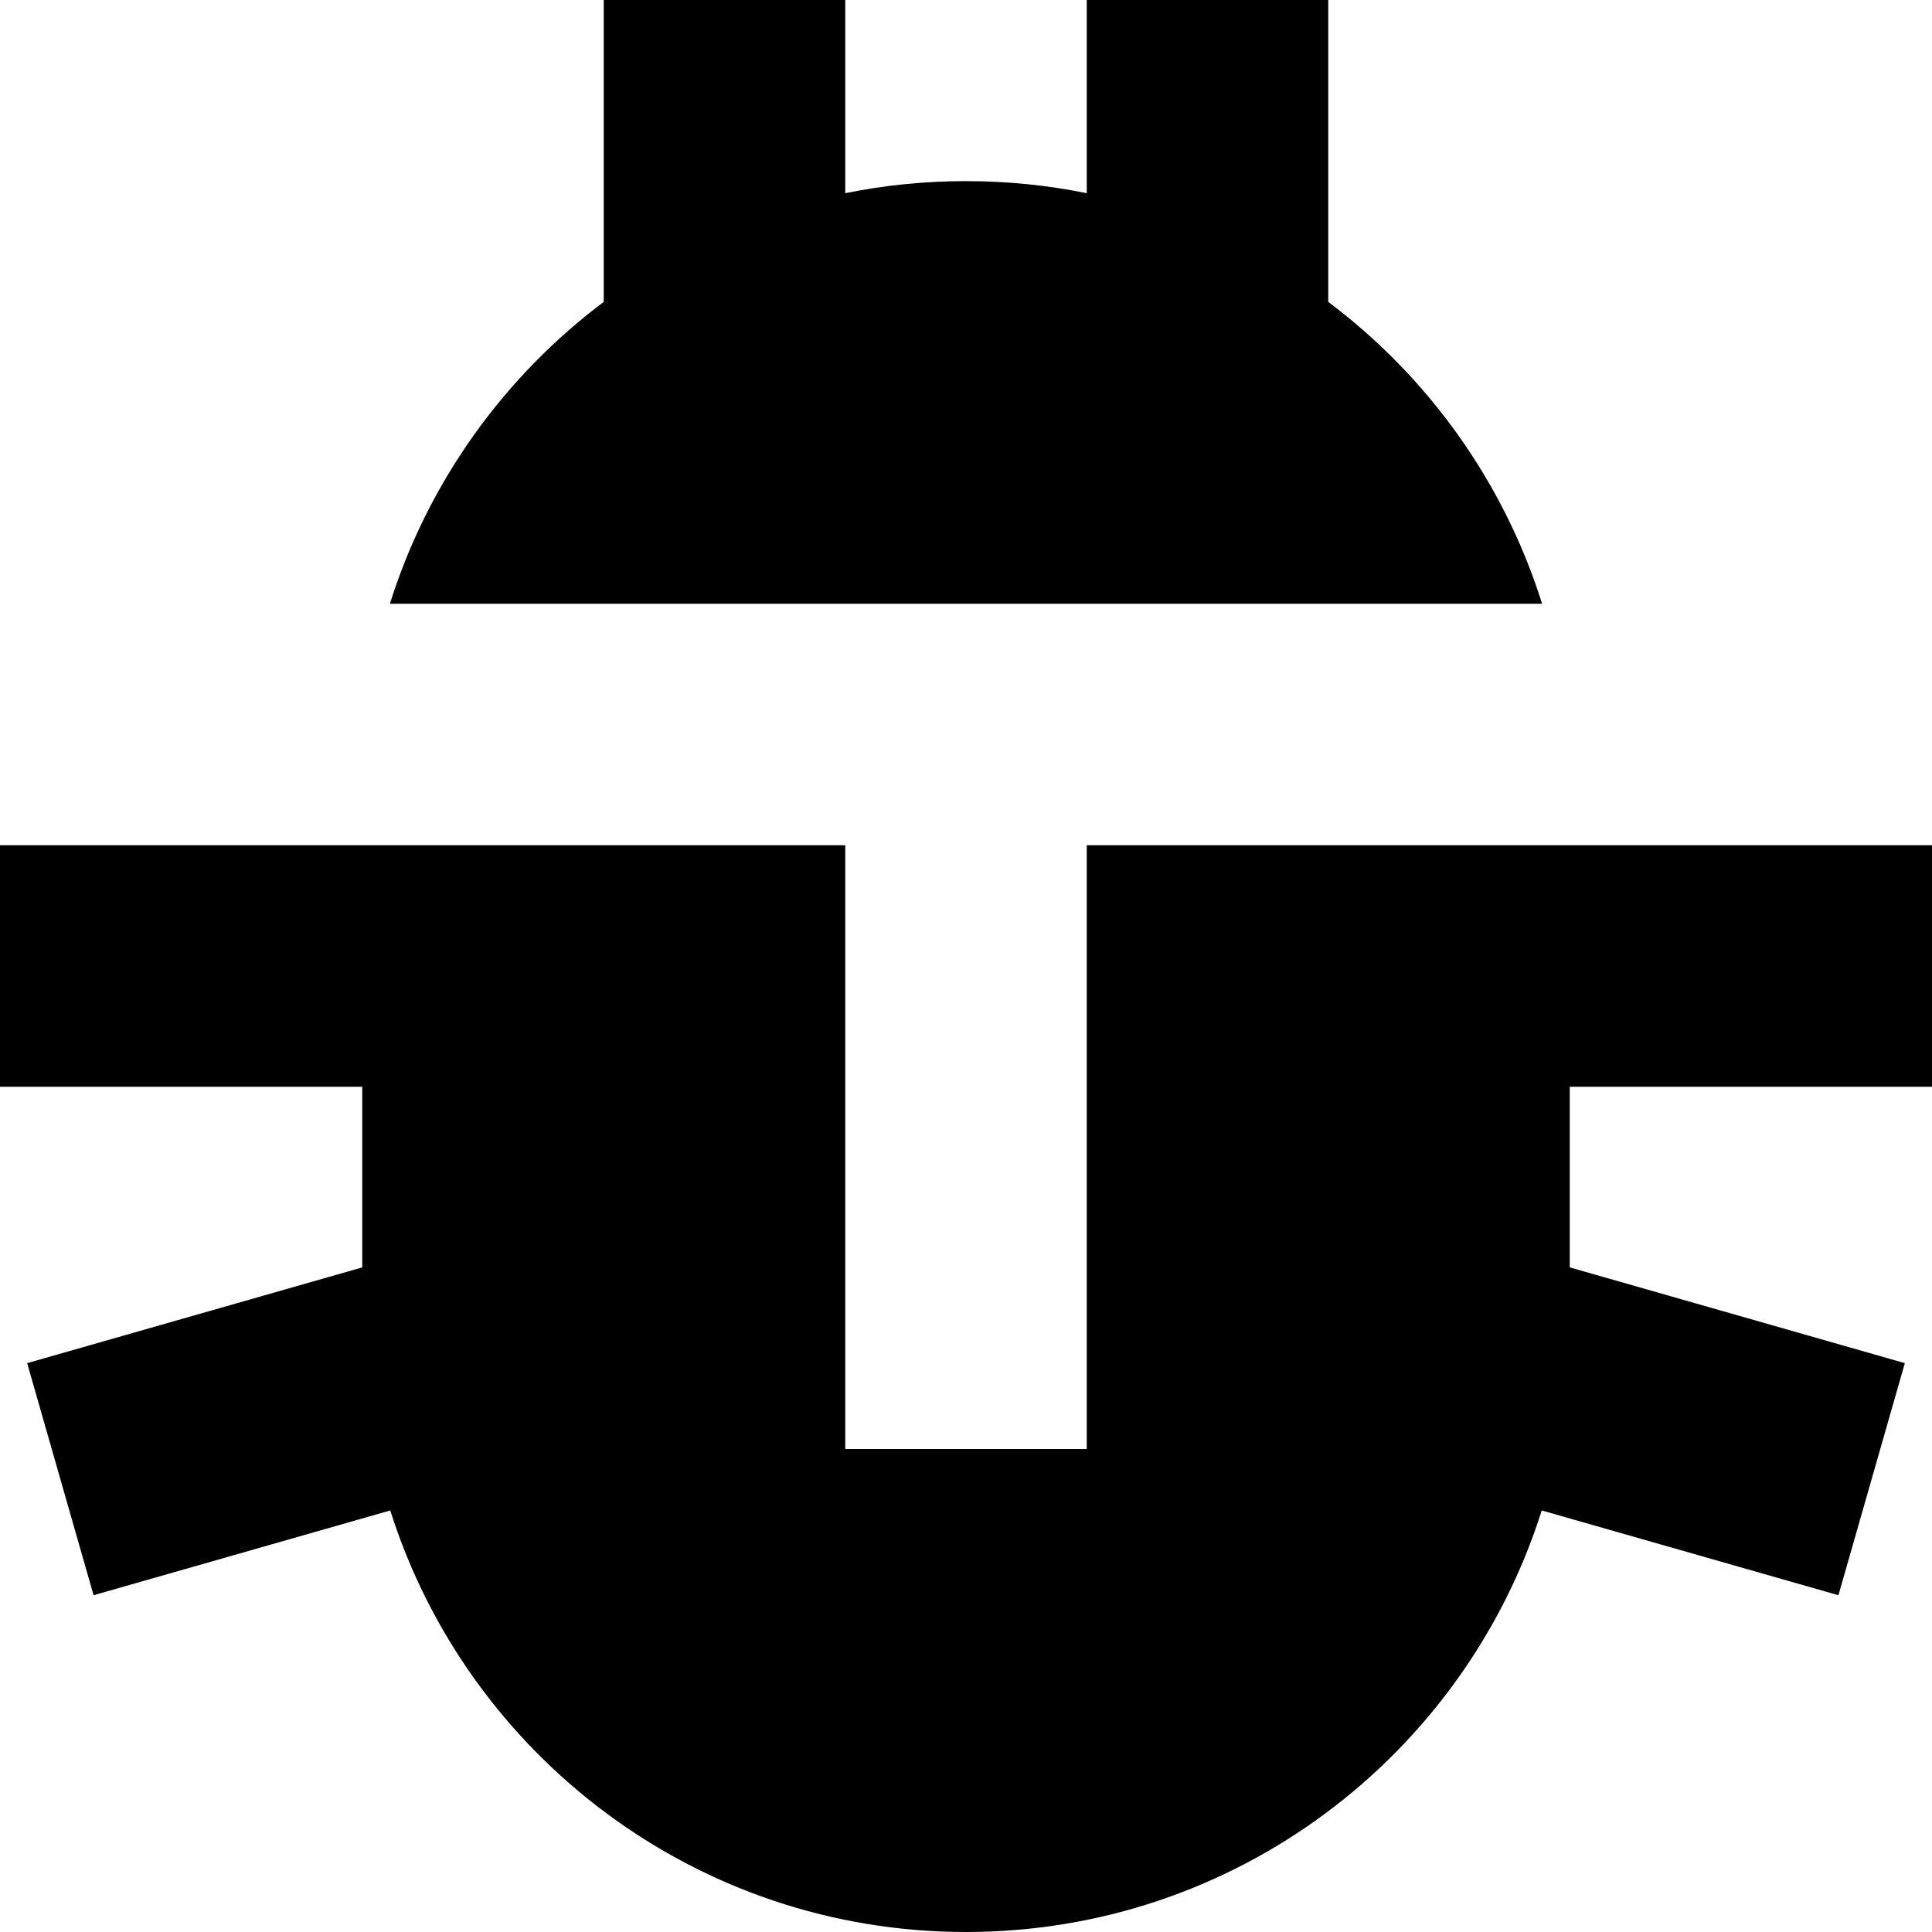 <?xml version="1.0" encoding="utf-8"?><!-- Скачано с сайта svg4.ru / Downloaded from svg4.ru -->
<svg width="800px" height="800px" viewBox="0 0 16 16" fill="none" xmlns="http://www.w3.org/2000/svg">
<path d="M7 0V1.6C7.323 1.534 7.658 1.5 8 1.5C8.342 1.5 8.677 1.534 9 1.6V0H11V2.5C11.826 3.12 12.454 3.991 12.771 5H3.229C3.546 3.991 4.174 3.12 5 2.5V0H7Z" fill="#000000"/>
<path d="M0 7V9H3V10.496L0.225 11.289L0.775 13.211L3.232 12.509C3.872 14.533 5.765 16 8 16C10.235 16 12.128 14.533 12.768 12.509L15.225 13.211L15.775 11.289L13 10.496V9H16V7H9V12H7V7H0Z" fill="#000000"/>
</svg>